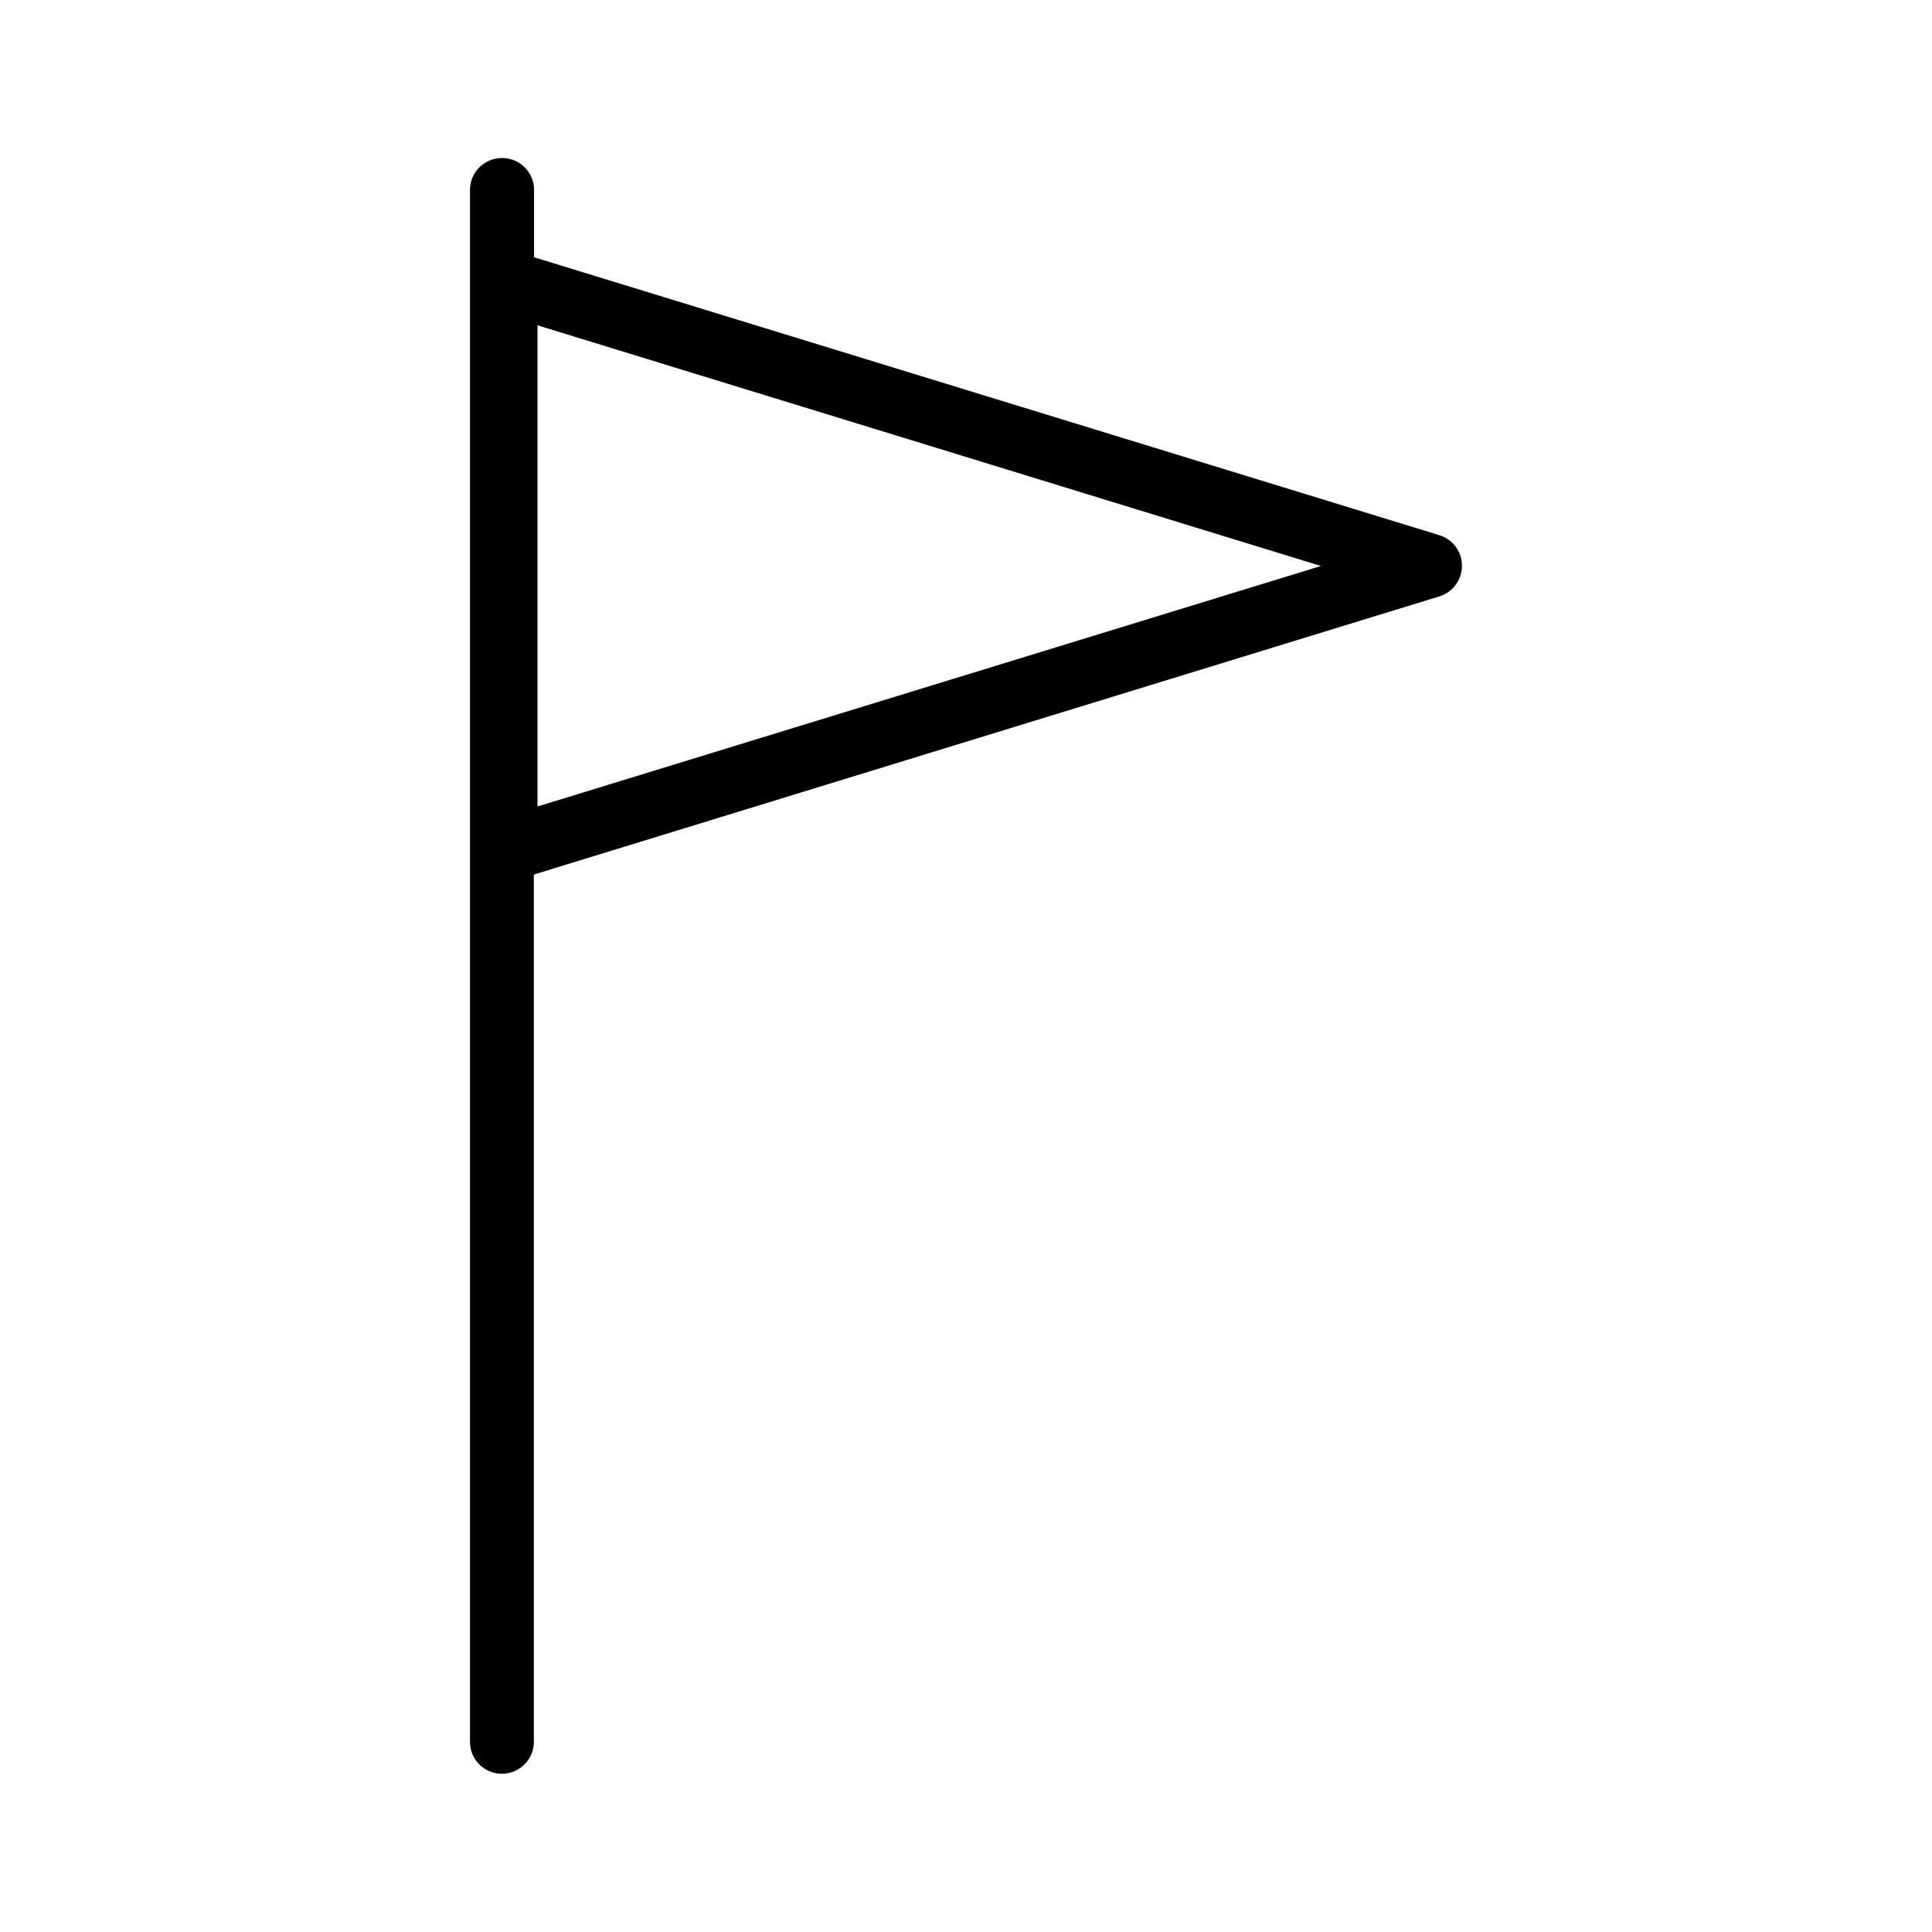 <?xml version="1.0" encoding="UTF-8"?>
<!-- Uploaded to: SVG Repo, www.svgrepo.com, Generator: SVG Repo Mixer Tools -->
<svg fill="#000000" width="800px" height="800px" version="1.1" viewBox="144 144 512 512" xmlns="http://www.w3.org/2000/svg">
 <path d="m268.55 194.34v411.26c0 4.684 3.777 8.465 8.465 8.465 4.684 0 8.465-3.777 8.465-8.465v-229.84l239.96-73.707c3.578-1.109 5.996-4.383 5.996-8.113 0-3.727-2.418-7.004-5.996-8.113l-239.91-73.652v-17.836c0-4.684-3.777-8.465-8.465-8.465-4.734 0-8.512 3.777-8.512 8.465zm17.887 35.871 207.62 63.781-207.62 63.734z"/>
</svg>